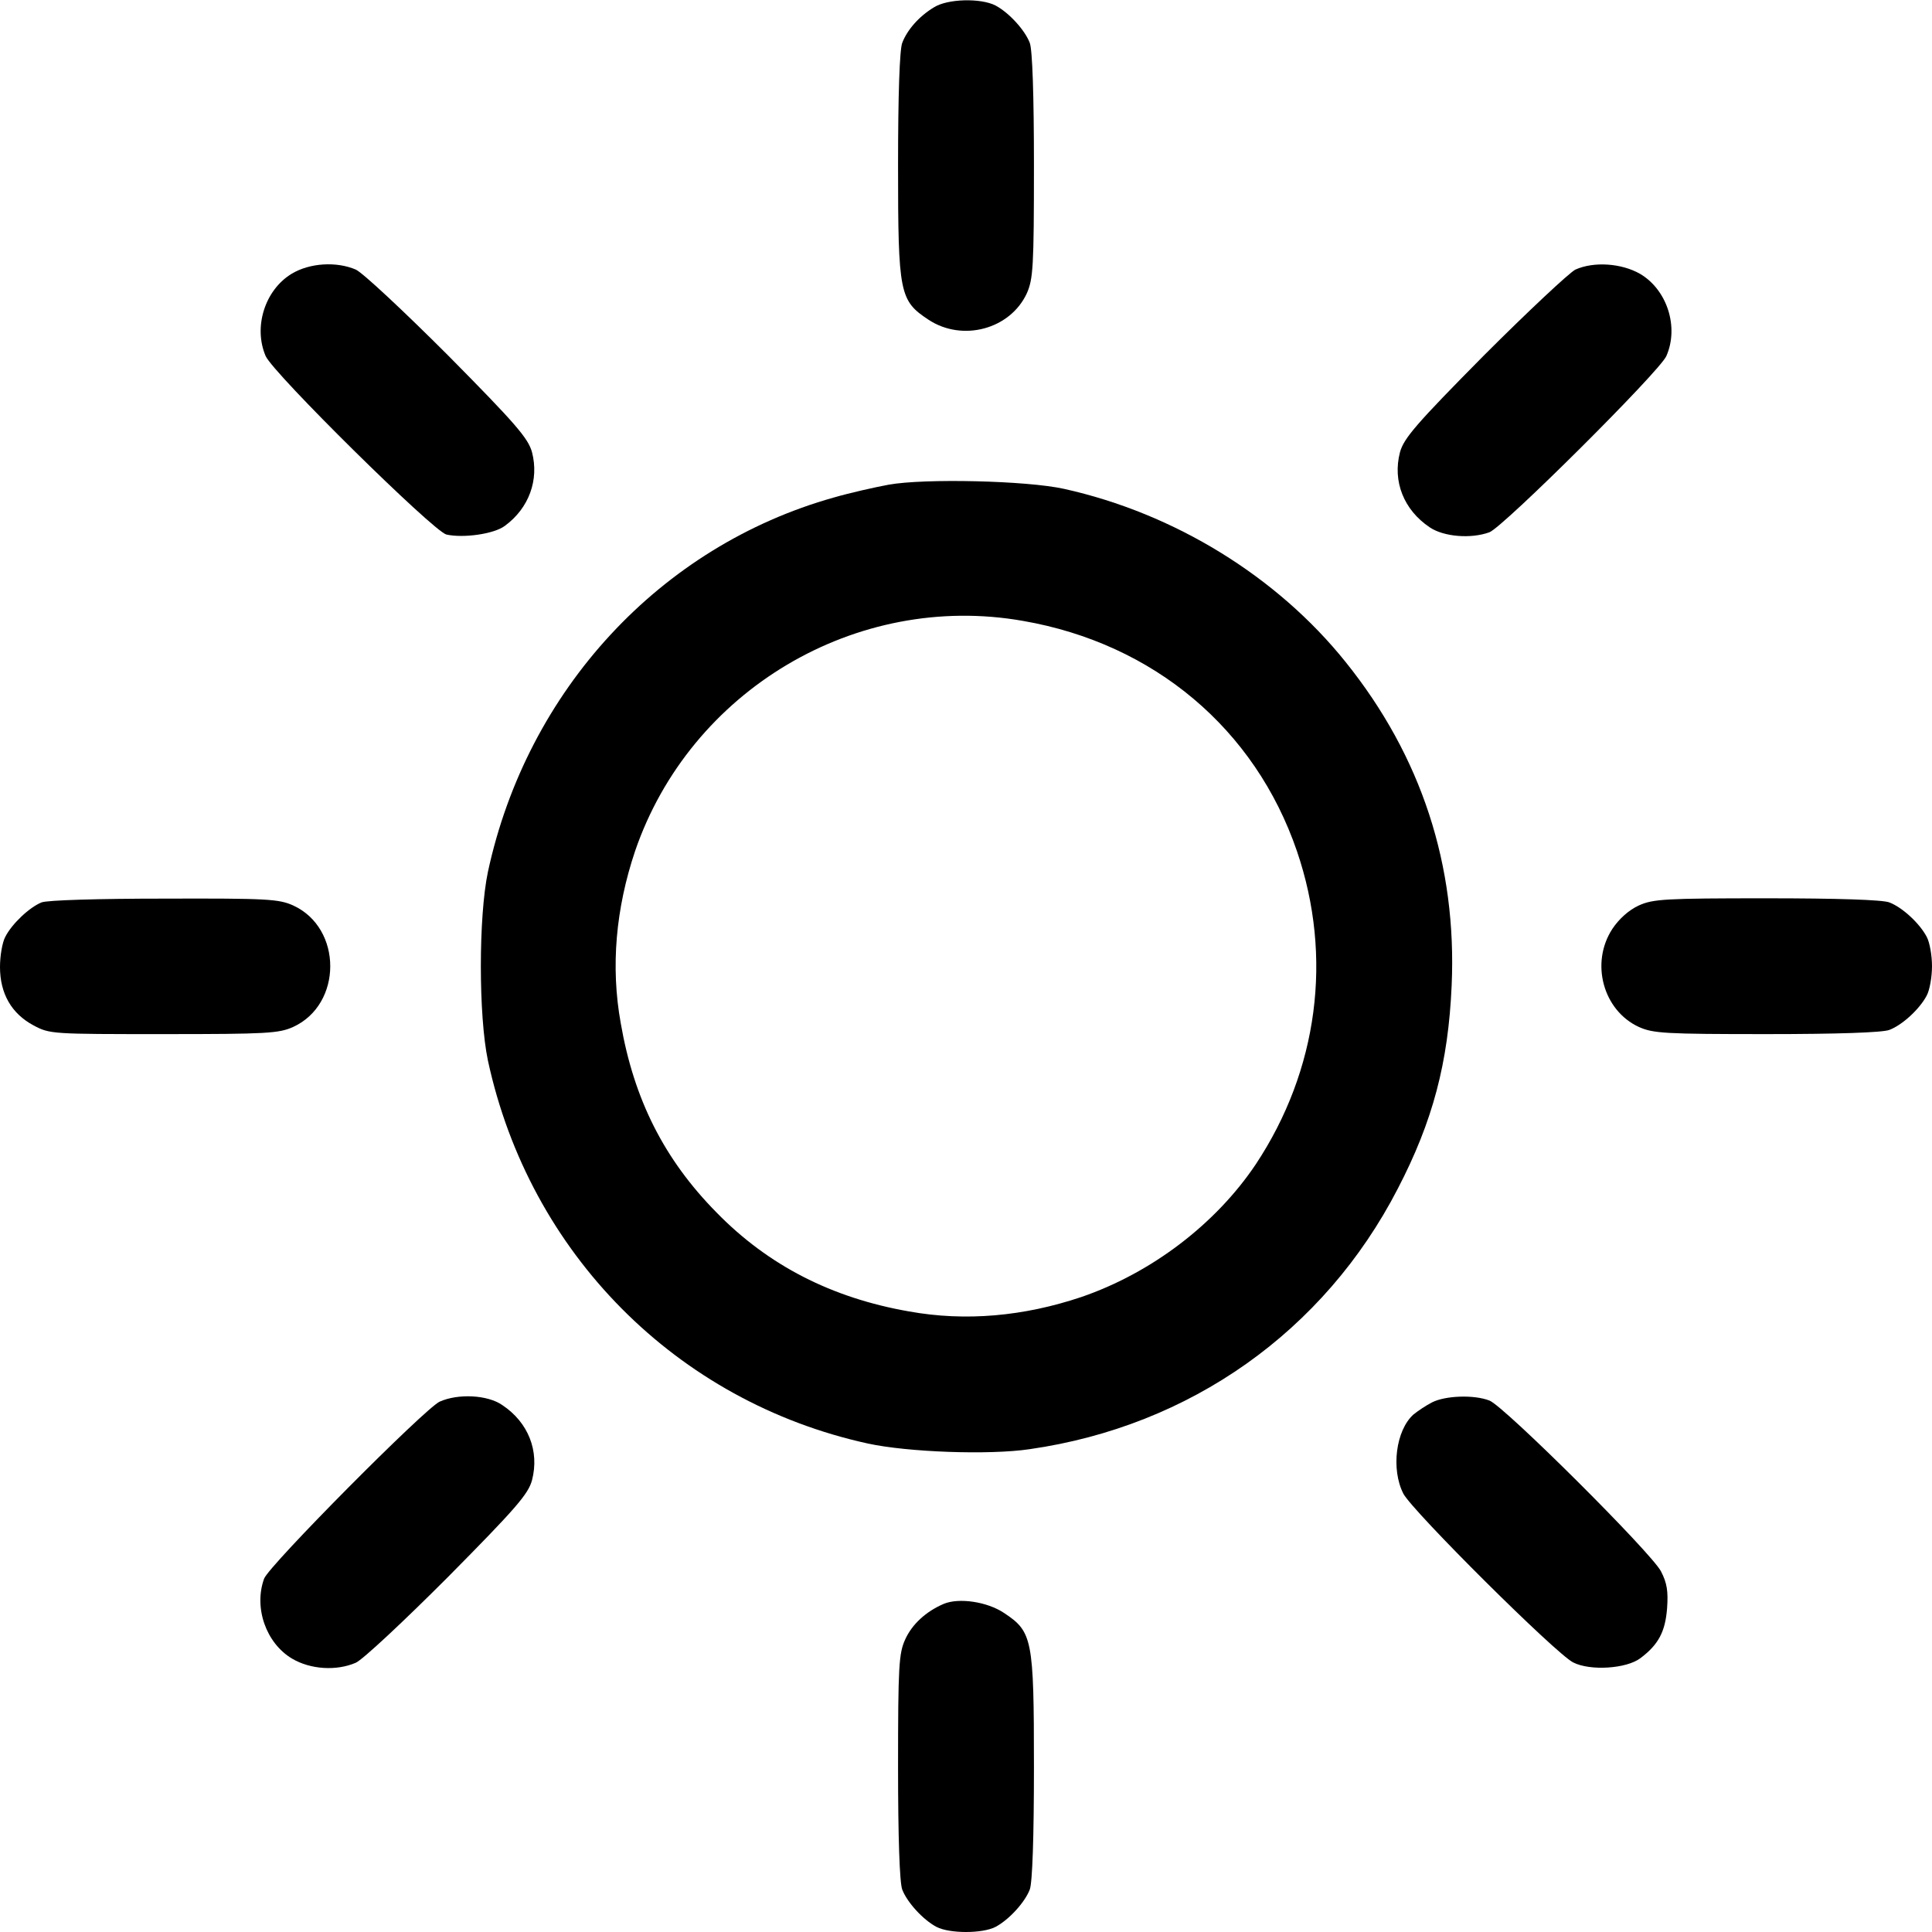 <svg width="24" height="24" viewBox="0 0 24 24" fill="none" xmlns="http://www.w3.org/2000/svg">
<path d="M11.602 0.091C11.414 0.204 11.269 0.373 11.208 0.532C11.175 0.616 11.156 1.184 11.156 2.055C11.156 3.654 11.175 3.734 11.536 3.973C11.958 4.249 12.548 4.09 12.755 3.645C12.834 3.466 12.844 3.321 12.844 2.055C12.844 1.184 12.825 0.616 12.792 0.532C12.731 0.373 12.534 0.157 12.366 0.068C12.183 -0.026 11.77 -0.016 11.602 0.091Z" fill="black"/>
<path d="M3.623 3.401C3.291 3.602 3.145 4.062 3.3 4.423C3.394 4.638 5.381 6.598 5.545 6.64C5.752 6.687 6.136 6.635 6.272 6.532C6.572 6.312 6.698 5.96 6.609 5.618C6.562 5.445 6.408 5.266 5.564 4.413C5.016 3.865 4.505 3.387 4.42 3.349C4.181 3.246 3.848 3.265 3.623 3.401Z" fill="black"/>
<path d="M19.57 3.349C19.495 3.387 18.984 3.865 18.436 4.413C17.592 5.266 17.438 5.445 17.391 5.618C17.297 5.979 17.438 6.335 17.761 6.551C17.934 6.668 18.272 6.696 18.502 6.612C18.675 6.546 20.616 4.615 20.7 4.423C20.859 4.062 20.709 3.598 20.372 3.401C20.142 3.27 19.8 3.246 19.57 3.349Z" fill="black"/>
<path d="M11.039 6.021C10.861 6.054 10.552 6.124 10.359 6.18C8.203 6.785 6.548 8.571 6.061 10.831C5.944 11.388 5.944 12.616 6.061 13.174C6.577 15.569 8.405 17.412 10.781 17.932C11.278 18.04 12.291 18.077 12.792 18.002C14.784 17.716 16.448 16.54 17.363 14.768C17.799 13.929 17.991 13.202 18.033 12.241C18.099 10.751 17.658 9.396 16.716 8.224C15.863 7.16 14.588 6.377 13.219 6.073C12.755 5.97 11.484 5.941 11.039 6.021ZM12.708 7.713C14.334 7.995 15.591 9.054 16.111 10.573C16.561 11.89 16.373 13.296 15.6 14.463C15.103 15.204 14.306 15.813 13.43 16.113C12.717 16.352 11.995 16.418 11.292 16.291C10.331 16.123 9.544 15.72 8.902 15.063C8.25 14.402 7.875 13.657 7.711 12.71C7.584 12.007 7.65 11.285 7.889 10.573C8.573 8.576 10.636 7.348 12.708 7.713Z" fill="black"/>
<path d="M0.516 11.21C0.366 11.271 0.15 11.473 0.066 11.637C0.028 11.707 0 11.876 0 12.012C0 12.345 0.145 12.593 0.417 12.738C0.619 12.846 0.647 12.846 2.034 12.846C3.319 12.846 3.464 12.837 3.642 12.757C4.256 12.476 4.256 11.529 3.642 11.248C3.464 11.168 3.323 11.159 2.039 11.163C1.223 11.163 0.586 11.182 0.516 11.21Z" fill="black"/>
<path d="M20.358 11.248C20.236 11.304 20.114 11.412 20.03 11.538C19.753 11.96 19.913 12.551 20.358 12.757C20.536 12.837 20.681 12.846 21.947 12.846C22.819 12.846 23.386 12.827 23.47 12.794C23.63 12.734 23.845 12.537 23.934 12.368C23.972 12.298 24 12.134 24 12.002C24 11.871 23.972 11.707 23.934 11.637C23.845 11.468 23.63 11.271 23.47 11.21C23.386 11.177 22.819 11.159 21.947 11.159C20.681 11.159 20.536 11.168 20.358 11.248Z" fill="black"/>
<path d="M5.461 17.412C5.273 17.501 3.347 19.441 3.281 19.61C3.15 19.971 3.305 20.412 3.628 20.604C3.858 20.74 4.181 20.759 4.42 20.655C4.505 20.618 5.016 20.14 5.564 19.591C6.408 18.738 6.563 18.56 6.609 18.387C6.703 18.026 6.563 17.669 6.239 17.454C6.056 17.327 5.691 17.309 5.461 17.412Z" fill="black"/>
<path d="M17.789 17.421C17.714 17.459 17.611 17.529 17.559 17.571C17.339 17.768 17.278 18.251 17.433 18.555C17.55 18.776 19.327 20.543 19.542 20.651C19.753 20.759 20.203 20.73 20.377 20.599C20.602 20.43 20.686 20.271 20.709 19.98C20.724 19.77 20.709 19.666 20.634 19.521C20.517 19.291 18.68 17.463 18.502 17.398C18.309 17.323 17.953 17.337 17.789 17.421Z" fill="black"/>
<path d="M11.723 19.924C11.503 20.018 11.33 20.177 11.245 20.365C11.166 20.538 11.156 20.693 11.156 21.949C11.156 22.821 11.175 23.388 11.208 23.473C11.269 23.632 11.466 23.848 11.634 23.937C11.798 24.021 12.202 24.021 12.366 23.937C12.534 23.848 12.731 23.632 12.792 23.473C12.825 23.388 12.844 22.821 12.844 21.949C12.844 20.355 12.825 20.271 12.473 20.037C12.262 19.896 11.911 19.845 11.723 19.924Z" fill="black"/>
</svg>
